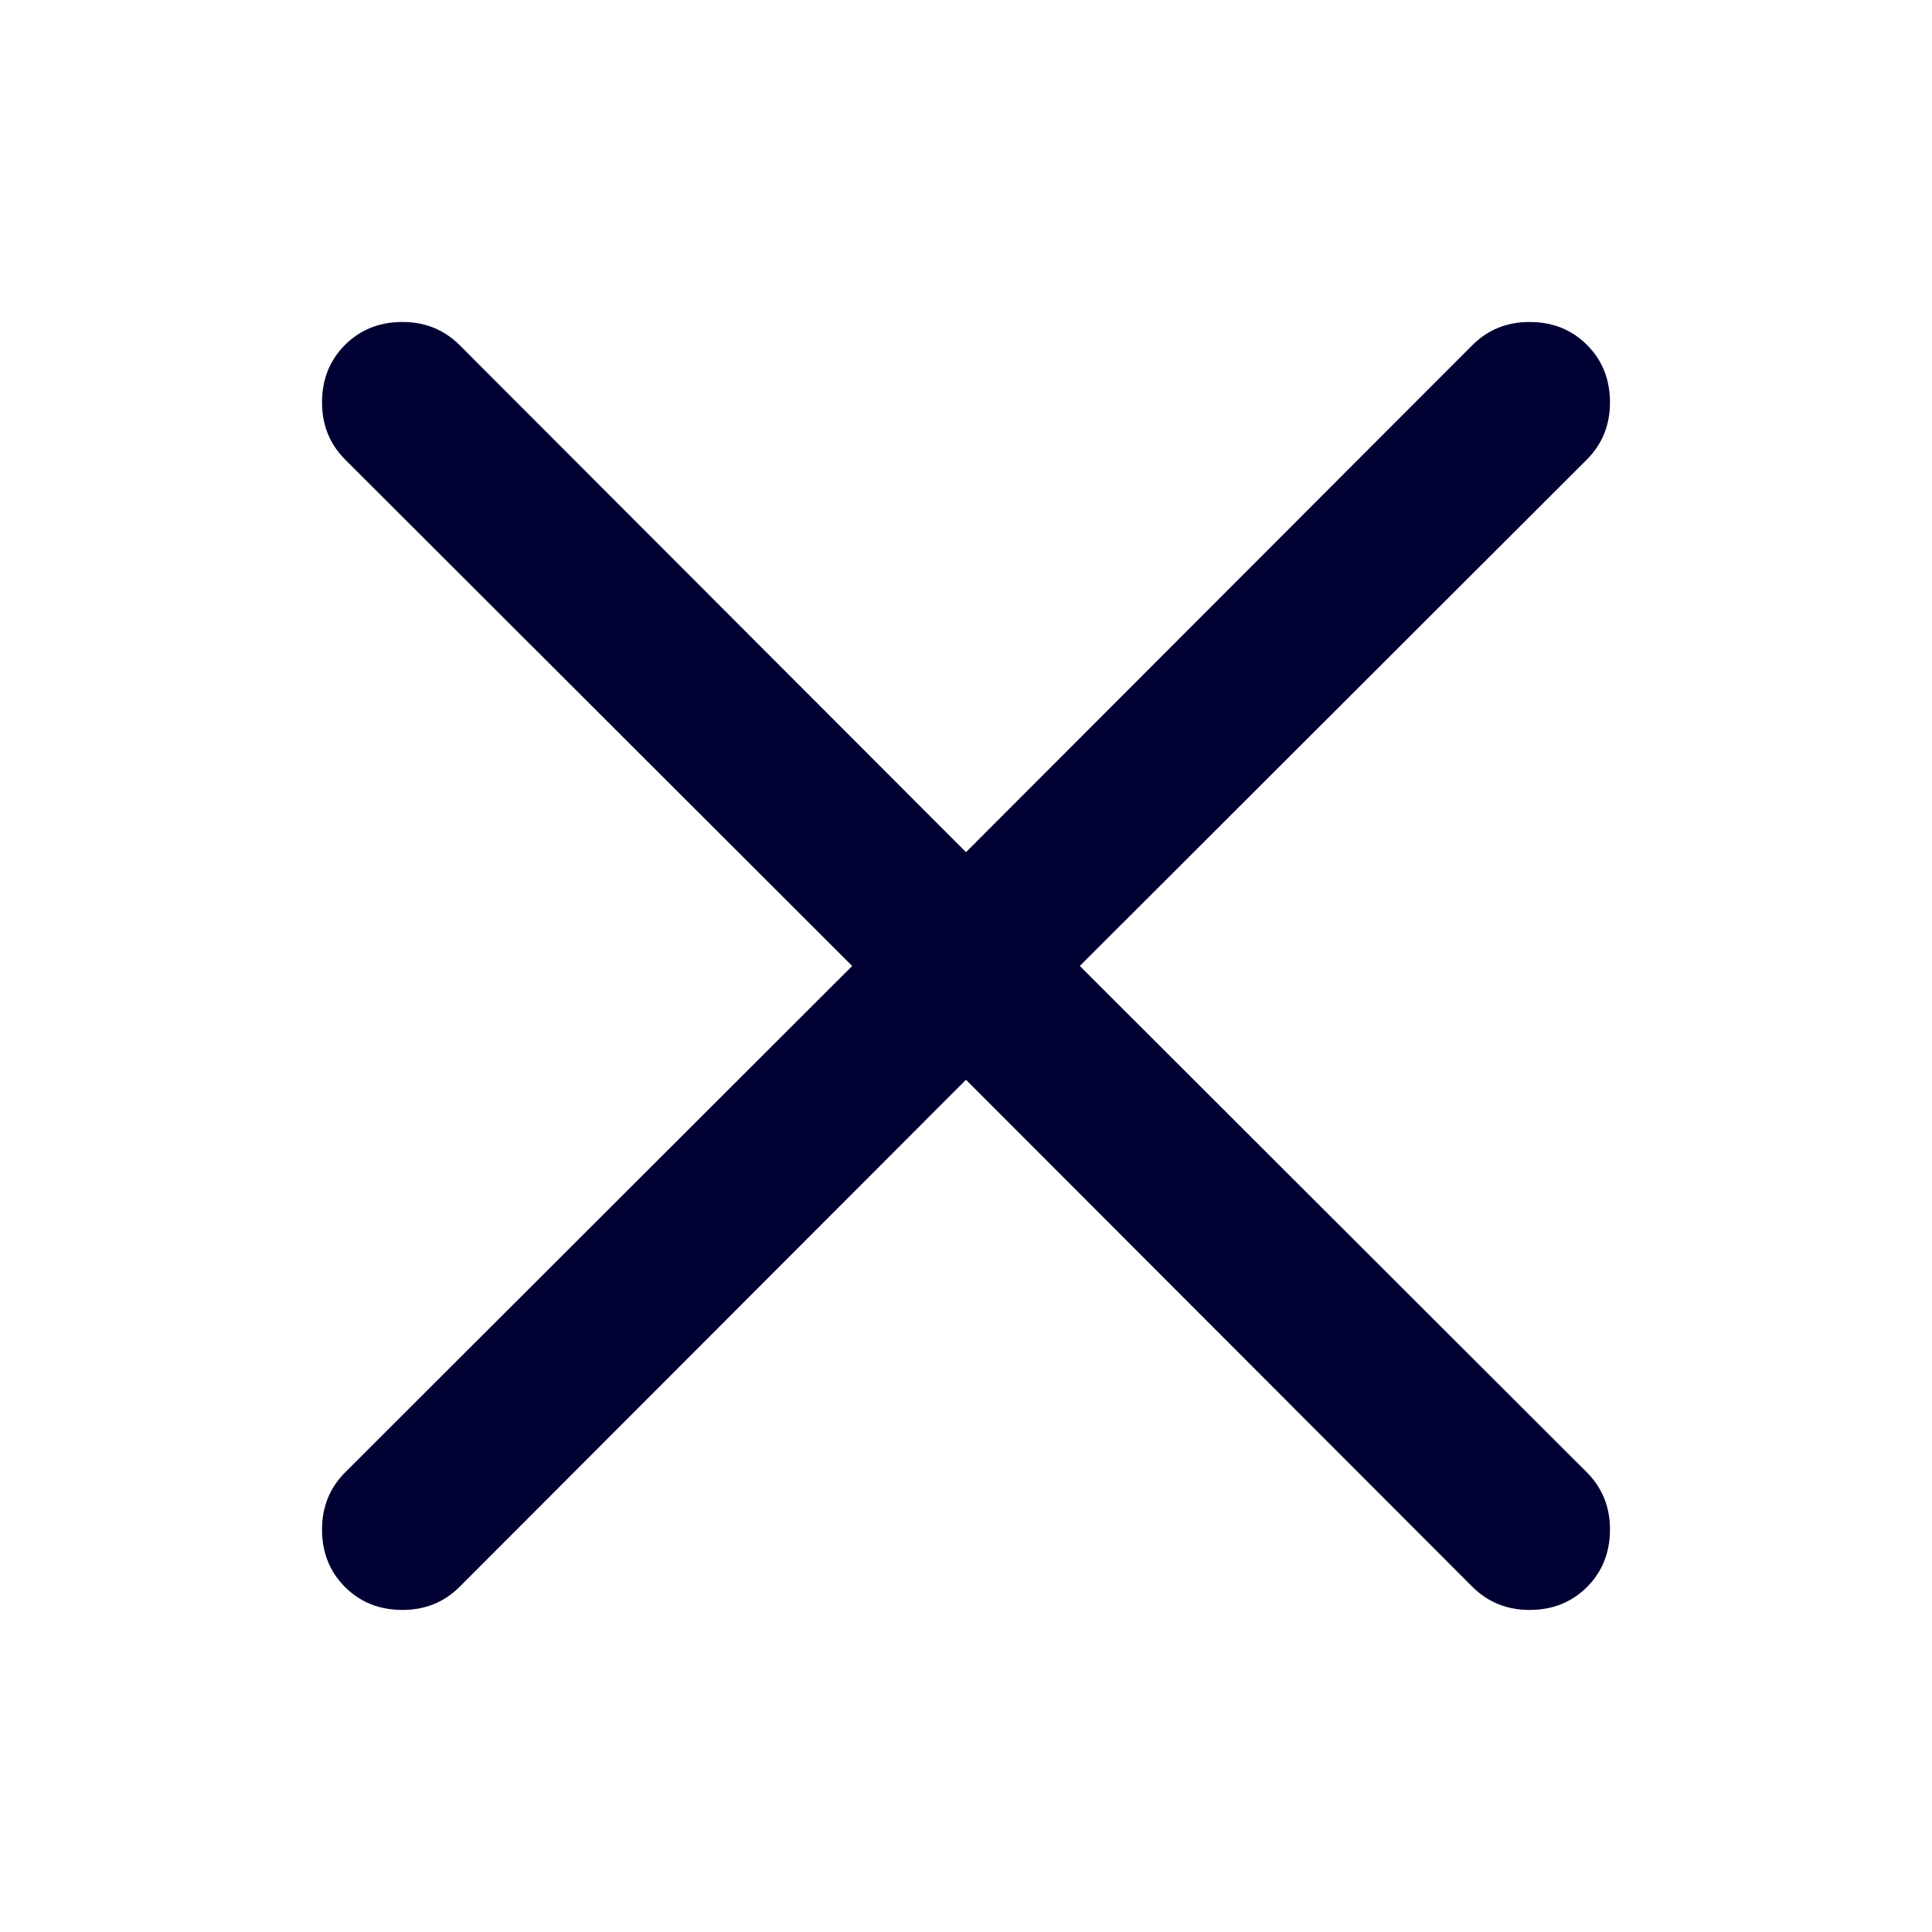 <svg width="50" height="50" viewBox="0 0 50 50" fill="none" xmlns="http://www.w3.org/2000/svg">
<path d="M39.583 8.333C40.18 8.333 40.676 8.531 41.072 8.927C41.468 9.323 41.666 9.819 41.666 10.416C41.666 11.002 41.465 11.496 41.064 11.897L27.945 24.999L41.064 38.101C41.465 38.502 41.666 38.996 41.666 39.582C41.666 40.179 41.468 40.675 41.072 41.071C40.676 41.467 40.18 41.665 39.583 41.665C38.997 41.665 38.503 41.464 38.102 41.063L25 27.944L11.898 41.063C11.497 41.464 11.003 41.665 10.417 41.665C9.82 41.665 9.324 41.467 8.928 41.071C8.532 40.675 8.334 40.179 8.334 39.582C8.334 38.996 8.535 38.502 8.936 38.101L22.055 24.999L8.936 11.897C8.535 11.496 8.334 11.002 8.334 10.416C8.334 9.819 8.532 9.323 8.928 8.927C9.324 8.531 9.82 8.333 10.417 8.333C11.003 8.333 11.497 8.534 11.898 8.935L25 22.054L38.102 8.935C38.503 8.534 38.997 8.333 39.583 8.333Z" fill="#000033"/>
</svg>
